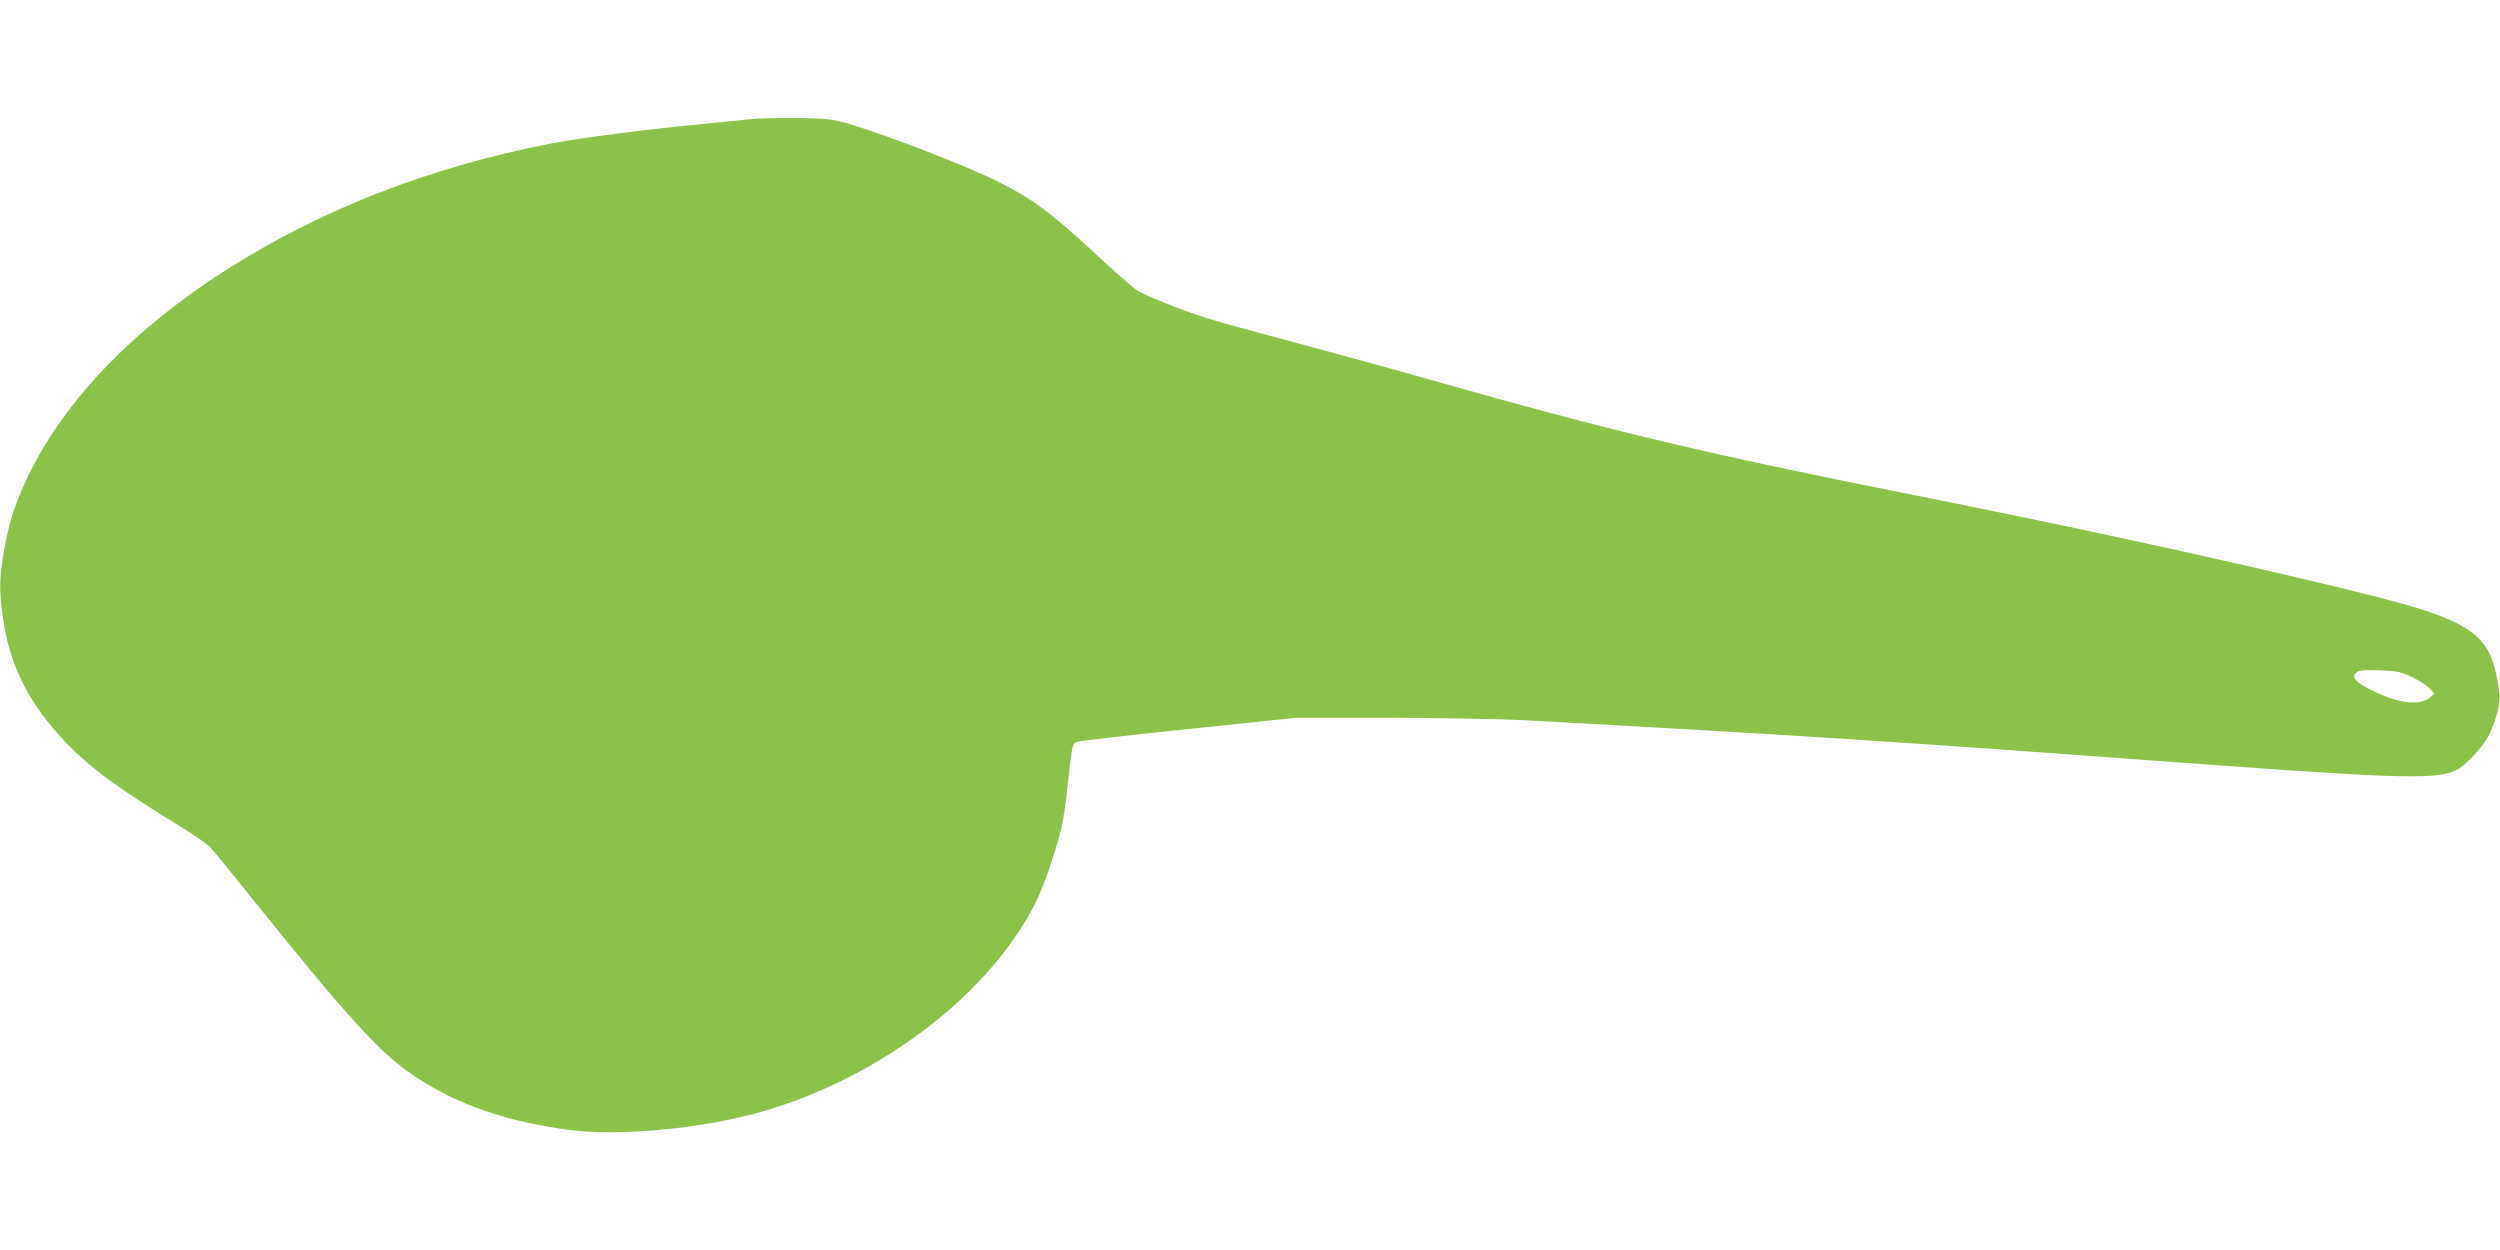 <?xml version="1.0" standalone="no"?>
<!DOCTYPE svg PUBLIC "-//W3C//DTD SVG 20010904//EN"
 "http://www.w3.org/TR/2001/REC-SVG-20010904/DTD/svg10.dtd">
<svg version="1.0" xmlns="http://www.w3.org/2000/svg"
 width="1280pt" height="640pt" viewBox="0 0 1280 640"
 preserveAspectRatio="xMidYMid meet">
<g transform="translate(0,640) scale(0.1,-0.1)"
fill="#8bc34a" stroke="none">
<path d="M3845 5790 c-44 -5 -134 -14 -200 -20 -344 -33 -675 -76 -830 -106
-618 -121 -1171 -336 -1660 -648 -468 -298 -820 -662 -1005 -1041 -71 -146
-103 -244 -130 -397 -24 -140 -25 -207 -4 -347 35 -242 134 -437 319 -630 126
-132 266 -235 579 -427 71 -43 142 -92 158 -108 16 -15 119 -141 230 -280 476
-593 647 -781 817 -894 222 -149 479 -237 809 -279 255 -31 677 10 975 96 543
157 1049 514 1321 933 69 106 112 198 159 343 49 148 64 215 82 380 24 222 25
224 45 235 10 6 268 36 572 67 l553 58 475 0 c261 -1 579 -6 705 -13 1441 -79
1884 -108 3565 -232 909 -66 1098 -70 1195 -24 46 21 137 119 168 180 37 74
61 167 54 216 -44 324 -119 372 -867 551 -621 149 -1347 306 -2129 462 -1064
211 -1545 326 -2476 590 -181 52 -499 139 -705 194 -206 55 -409 111 -450 125
-126 40 -312 115 -349 140 -20 13 -112 94 -206 181 -237 219 -326 285 -503
374 -159 80 -557 234 -756 294 -92 27 -116 30 -266 33 -91 1 -201 -1 -245 -6z
m8507 -2858 c35 -17 75 -43 88 -57 l25 -27 -23 -19 c-55 -44 -160 -32 -299 37
-83 40 -107 69 -77 92 15 10 43 13 121 10 89 -4 110 -9 165 -36z"/>
</g>
</svg>
